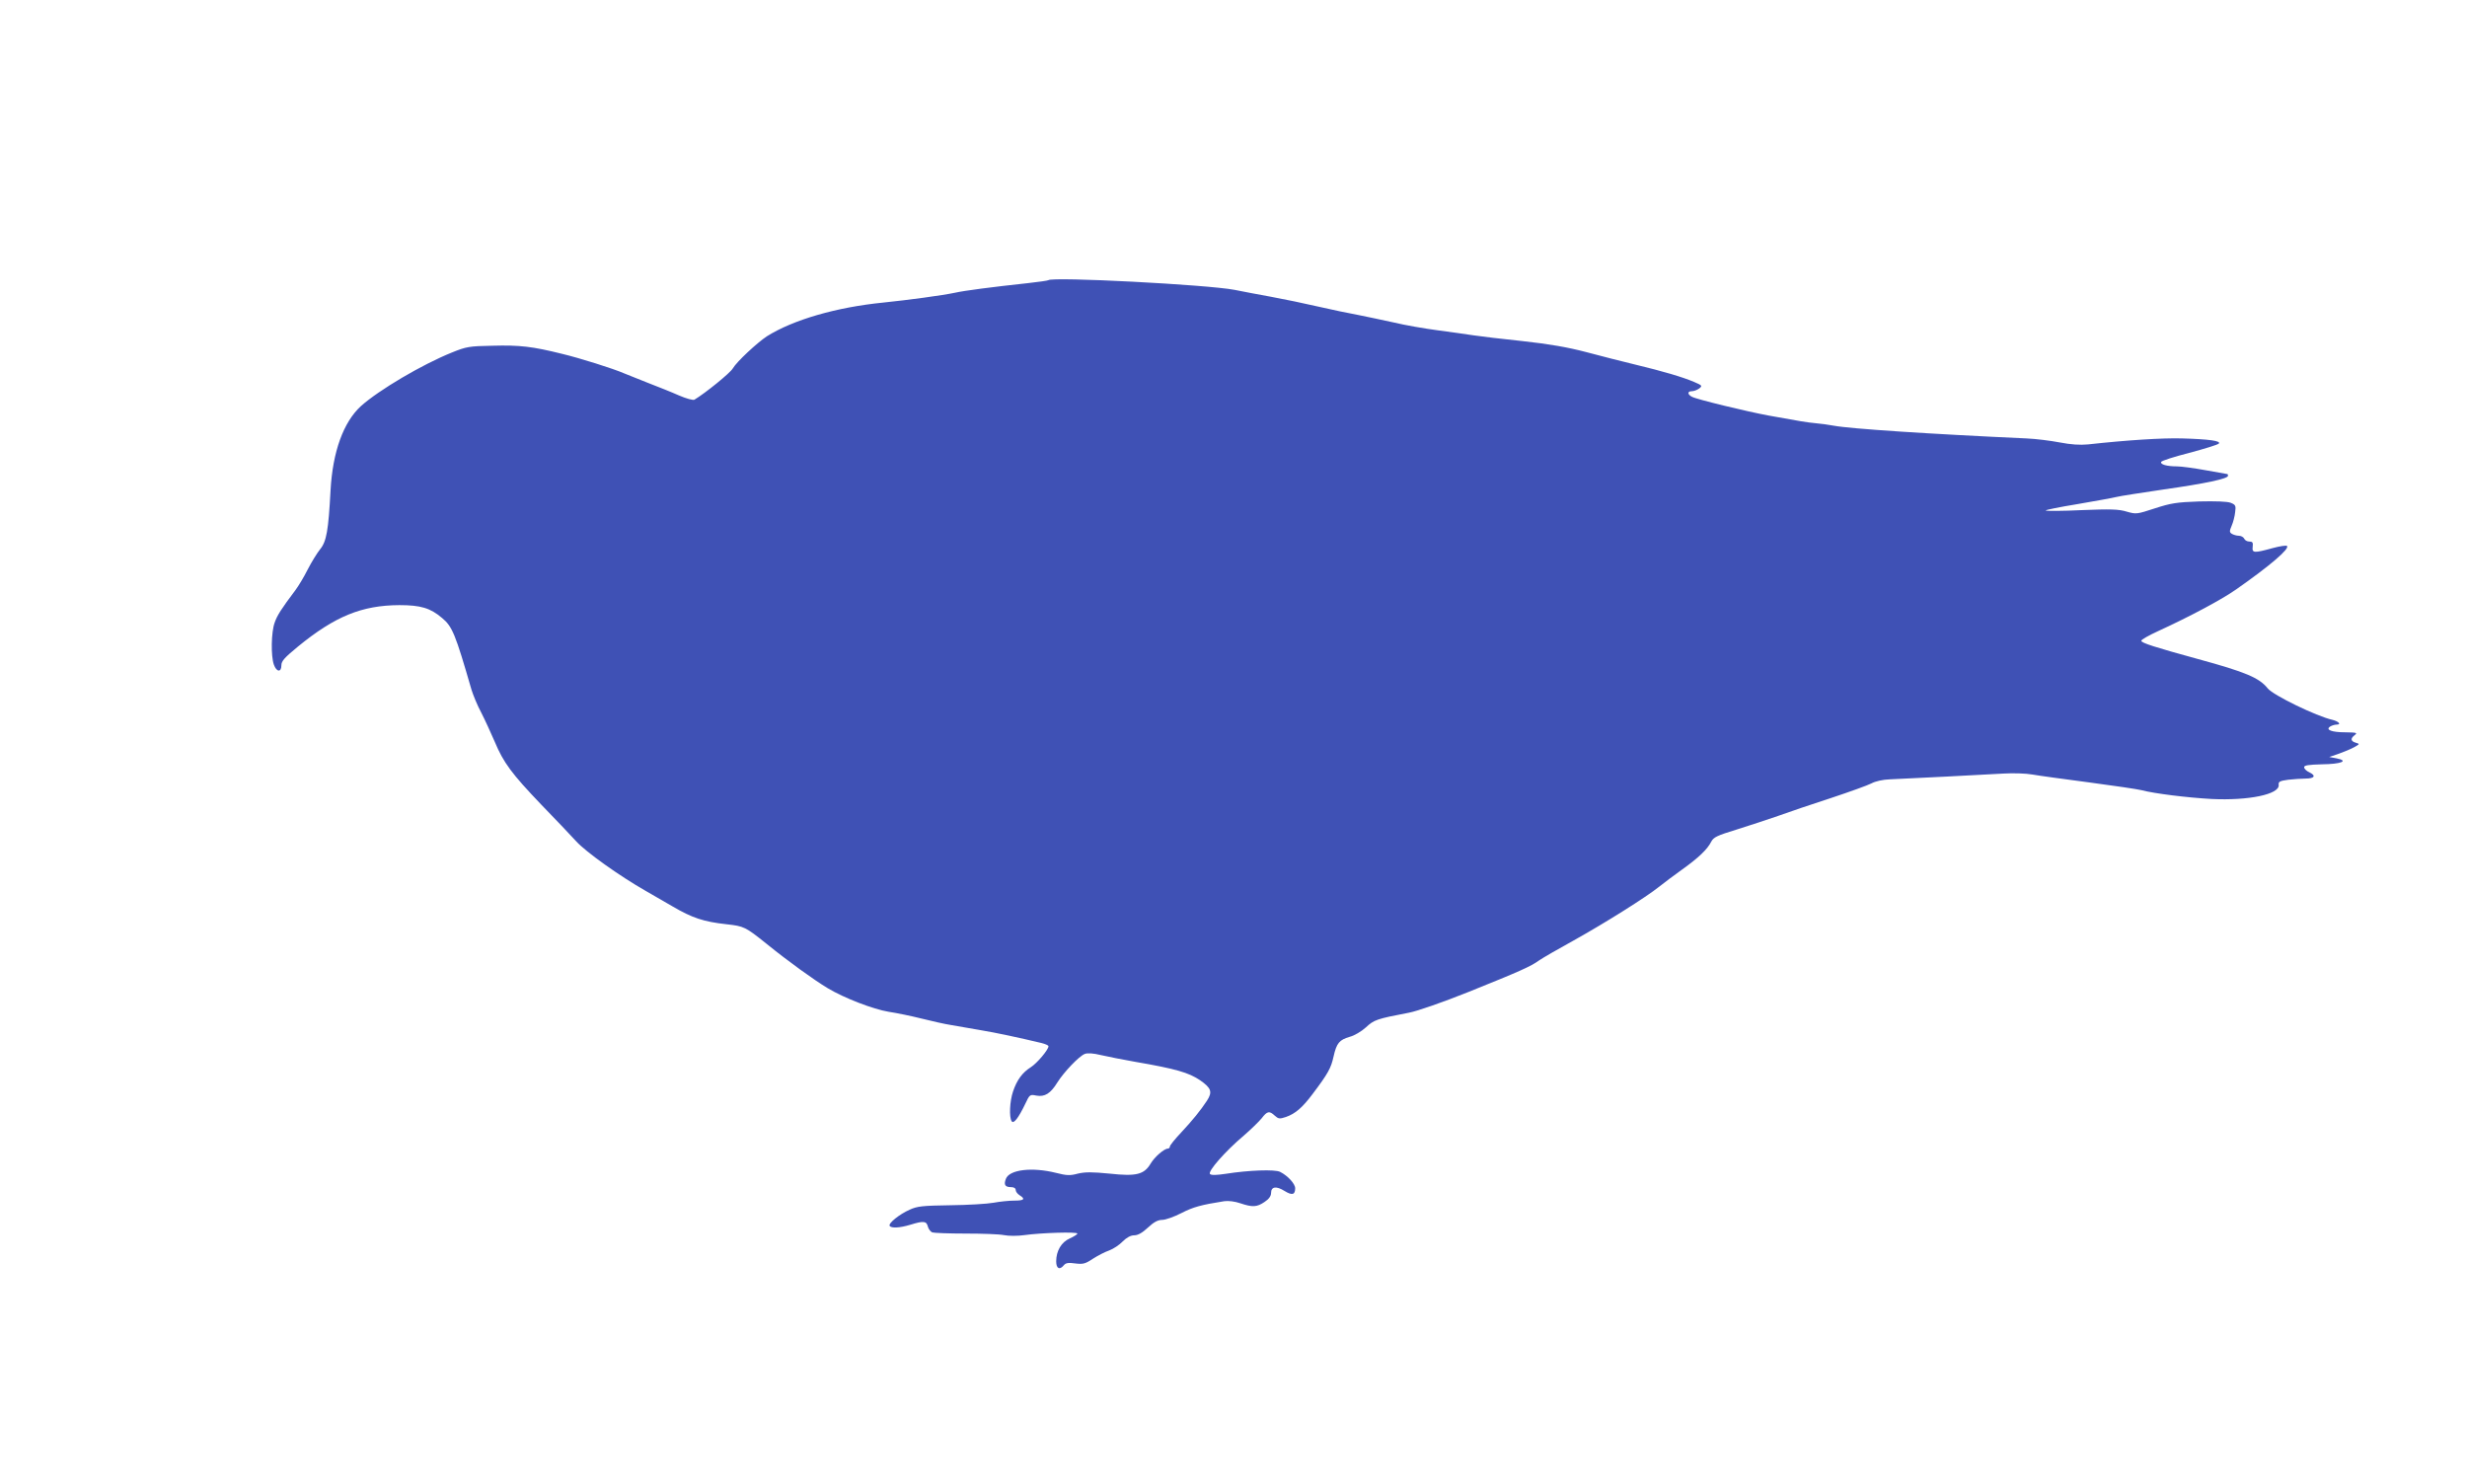 <?xml version="1.0" standalone="no"?>
<!DOCTYPE svg PUBLIC "-//W3C//DTD SVG 20010904//EN"
 "http://www.w3.org/TR/2001/REC-SVG-20010904/DTD/svg10.dtd">
<svg version="1.0" xmlns="http://www.w3.org/2000/svg"
 width="1280pt" height="770pt" viewBox="0 0 1280 770"
 preserveAspectRatio="xMidYMid meet">
<g transform="translate(0,770) scale(0.1,-0.1)"
fill="#3f51b5" stroke="none">
<path d="M5439 6246 c-2 -2 -49 -9 -104 -15 -194 -21 -331 -39 -380 -50 -66
-14 -245 -38 -372 -51 -242 -24 -467 -89 -604 -175 -50 -33 -156 -131 -177
-167 -13 -23 -141 -127 -199 -162 -7 -4 -43 6 -80 22 -38 17 -111 46 -163 66
-52 21 -106 42 -120 48 -60 26 -232 80 -324 102 -153 38 -219 46 -361 42 -120
-2 -136 -5 -210 -35 -156 -63 -378 -194 -472 -278 -91 -83 -147 -237 -158
-438 -11 -208 -21 -265 -54 -305 -16 -20 -45 -67 -65 -106 -19 -38 -48 -86
-63 -106 -73 -97 -95 -131 -108 -169 -18 -49 -20 -173 -4 -218 14 -39 39 -41
39 -3 0 22 17 40 86 97 192 157 331 214 526 215 111 0 161 -15 222 -67 53 -44
69 -84 152 -371 9 -29 31 -83 51 -120 19 -37 50 -105 70 -151 45 -108 88 -166
242 -327 69 -71 151 -157 181 -190 50 -55 224 -179 357 -255 23 -13 87 -50
142 -82 102 -60 162 -80 281 -93 90 -10 97 -13 208 -102 111 -90 244 -186 317
-230 85 -51 236 -109 315 -122 41 -6 118 -22 170 -35 52 -13 122 -29 155 -34
33 -6 101 -17 150 -26 80 -13 205 -40 318 -67 20 -5 37 -12 37 -17 0 -18 -60
-89 -92 -109 -43 -27 -72 -66 -92 -126 -17 -50 -21 -133 -7 -154 10 -16 35 16
71 91 22 47 24 49 57 42 44 -8 74 11 109 68 34 54 112 136 142 148 14 6 44 4
85 -6 35 -8 115 -24 178 -35 210 -36 277 -56 335 -95 59 -41 66 -61 36 -107
-32 -49 -76 -103 -134 -165 -32 -34 -58 -66 -58 -72 0 -6 -5 -11 -10 -11 -20
0 -70 -44 -90 -78 -34 -57 -75 -67 -212 -52 -93 9 -127 9 -166 0 -40 -11 -58
-10 -113 4 -124 31 -242 17 -260 -31 -12 -31 -4 -43 27 -43 15 0 24 -6 24 -15
0 -8 9 -20 20 -27 32 -20 24 -28 -28 -28 -27 0 -75 -5 -107 -11 -33 -6 -134
-12 -225 -13 -142 -2 -171 -5 -210 -23 -54 -24 -112 -71 -104 -84 8 -13 52
-11 108 6 68 21 83 19 90 -9 3 -13 14 -27 23 -31 10 -3 88 -6 173 -6 85 0 175
-3 199 -8 25 -5 71 -5 106 0 86 12 275 18 275 8 0 -4 -17 -15 -39 -25 -44 -19
-71 -65 -71 -119 0 -38 18 -47 40 -20 10 12 24 14 59 9 40 -5 52 -2 91 24 25
16 63 36 84 43 22 8 54 29 71 47 21 21 42 32 60 32 19 0 42 13 71 40 31 29 52
40 74 40 17 0 62 16 99 35 62 32 103 43 223 62 22 3 55 -1 84 -11 63 -21 85
-20 125 7 23 15 34 31 34 47 0 33 27 37 70 10 39 -24 55 -20 55 14 0 23 -38
65 -78 85 -26 14 -164 9 -283 -10 -48 -7 -74 -8 -81 -1 -13 13 80 119 175 199
37 32 79 73 93 90 29 38 40 40 68 14 19 -17 25 -18 58 -7 49 17 86 49 139 120
80 106 95 134 108 193 16 71 30 87 84 103 24 6 61 28 84 49 42 39 55 44 223
76 43 8 175 54 310 108 266 107 322 132 365 163 17 12 98 59 180 104 165 92
375 224 445 280 25 20 78 60 119 89 85 61 130 104 150 144 12 23 32 32 130 62
64 20 161 52 216 71 55 20 179 62 275 93 96 32 191 66 210 76 20 11 60 20 95
21 94 4 490 24 590 30 50 3 117 1 150 -5 33 -6 166 -24 295 -41 129 -17 250
-35 270 -40 68 -18 239 -39 366 -46 190 -9 352 24 347 73 -2 17 5 21 50 27 29
3 69 6 89 6 47 0 56 15 21 32 -16 7 -28 19 -28 27 0 10 23 13 92 15 101 1 142
18 76 31 l-38 7 50 17 c28 10 64 25 80 34 29 16 29 17 8 23 -27 8 -29 22 -5
40 15 12 8 13 -48 14 -72 0 -106 13 -80 30 8 5 23 10 33 10 27 0 11 17 -22 25
-81 18 -306 127 -335 163 -44 55 -115 85 -361 152 -226 62 -295 84 -295 95 0
6 39 28 87 50 170 78 332 165 406 217 177 124 278 211 263 225 -4 4 -37 -1
-74 -11 -98 -27 -108 -26 -104 7 3 22 -1 27 -18 27 -11 0 -23 7 -26 15 -4 8
-16 15 -28 15 -11 0 -28 5 -36 10 -13 8 -13 14 -1 42 8 18 16 50 18 70 5 34 2
39 -23 49 -18 7 -79 9 -164 7 -117 -4 -147 -9 -230 -36 -92 -30 -96 -31 -145
-17 -42 13 -85 14 -234 8 -101 -5 -185 -5 -187 -2 -2 3 72 18 164 33 92 16
183 32 202 37 19 5 130 22 245 39 218 31 335 56 335 71 0 5 -1 9 -3 9 -2 0
-53 9 -113 20 -60 11 -127 20 -149 20 -52 0 -87 10 -82 23 2 6 67 27 146 47
78 21 147 42 153 48 14 14 -49 23 -190 27 -102 3 -288 -9 -488 -31 -42 -4 -89
-1 -146 10 -47 9 -125 19 -174 21 -504 23 -913 50 -999 66 -27 5 -70 11 -95
13 -44 4 -80 10 -245 40 -113 21 -373 84 -396 97 -24 12 -25 29 -1 29 10 0 27
6 38 14 18 14 16 16 -26 34 -61 26 -160 55 -305 90 -66 16 -181 45 -255 65
-95 25 -192 42 -330 57 -107 11 -222 25 -255 30 -33 5 -116 17 -185 26 -69 9
-172 27 -230 41 -58 13 -141 30 -185 39 -44 8 -136 27 -205 43 -69 16 -179 39
-245 51 -66 12 -151 28 -190 36 -141 27 -946 69 -966 50z"/>
</g>
</svg>
